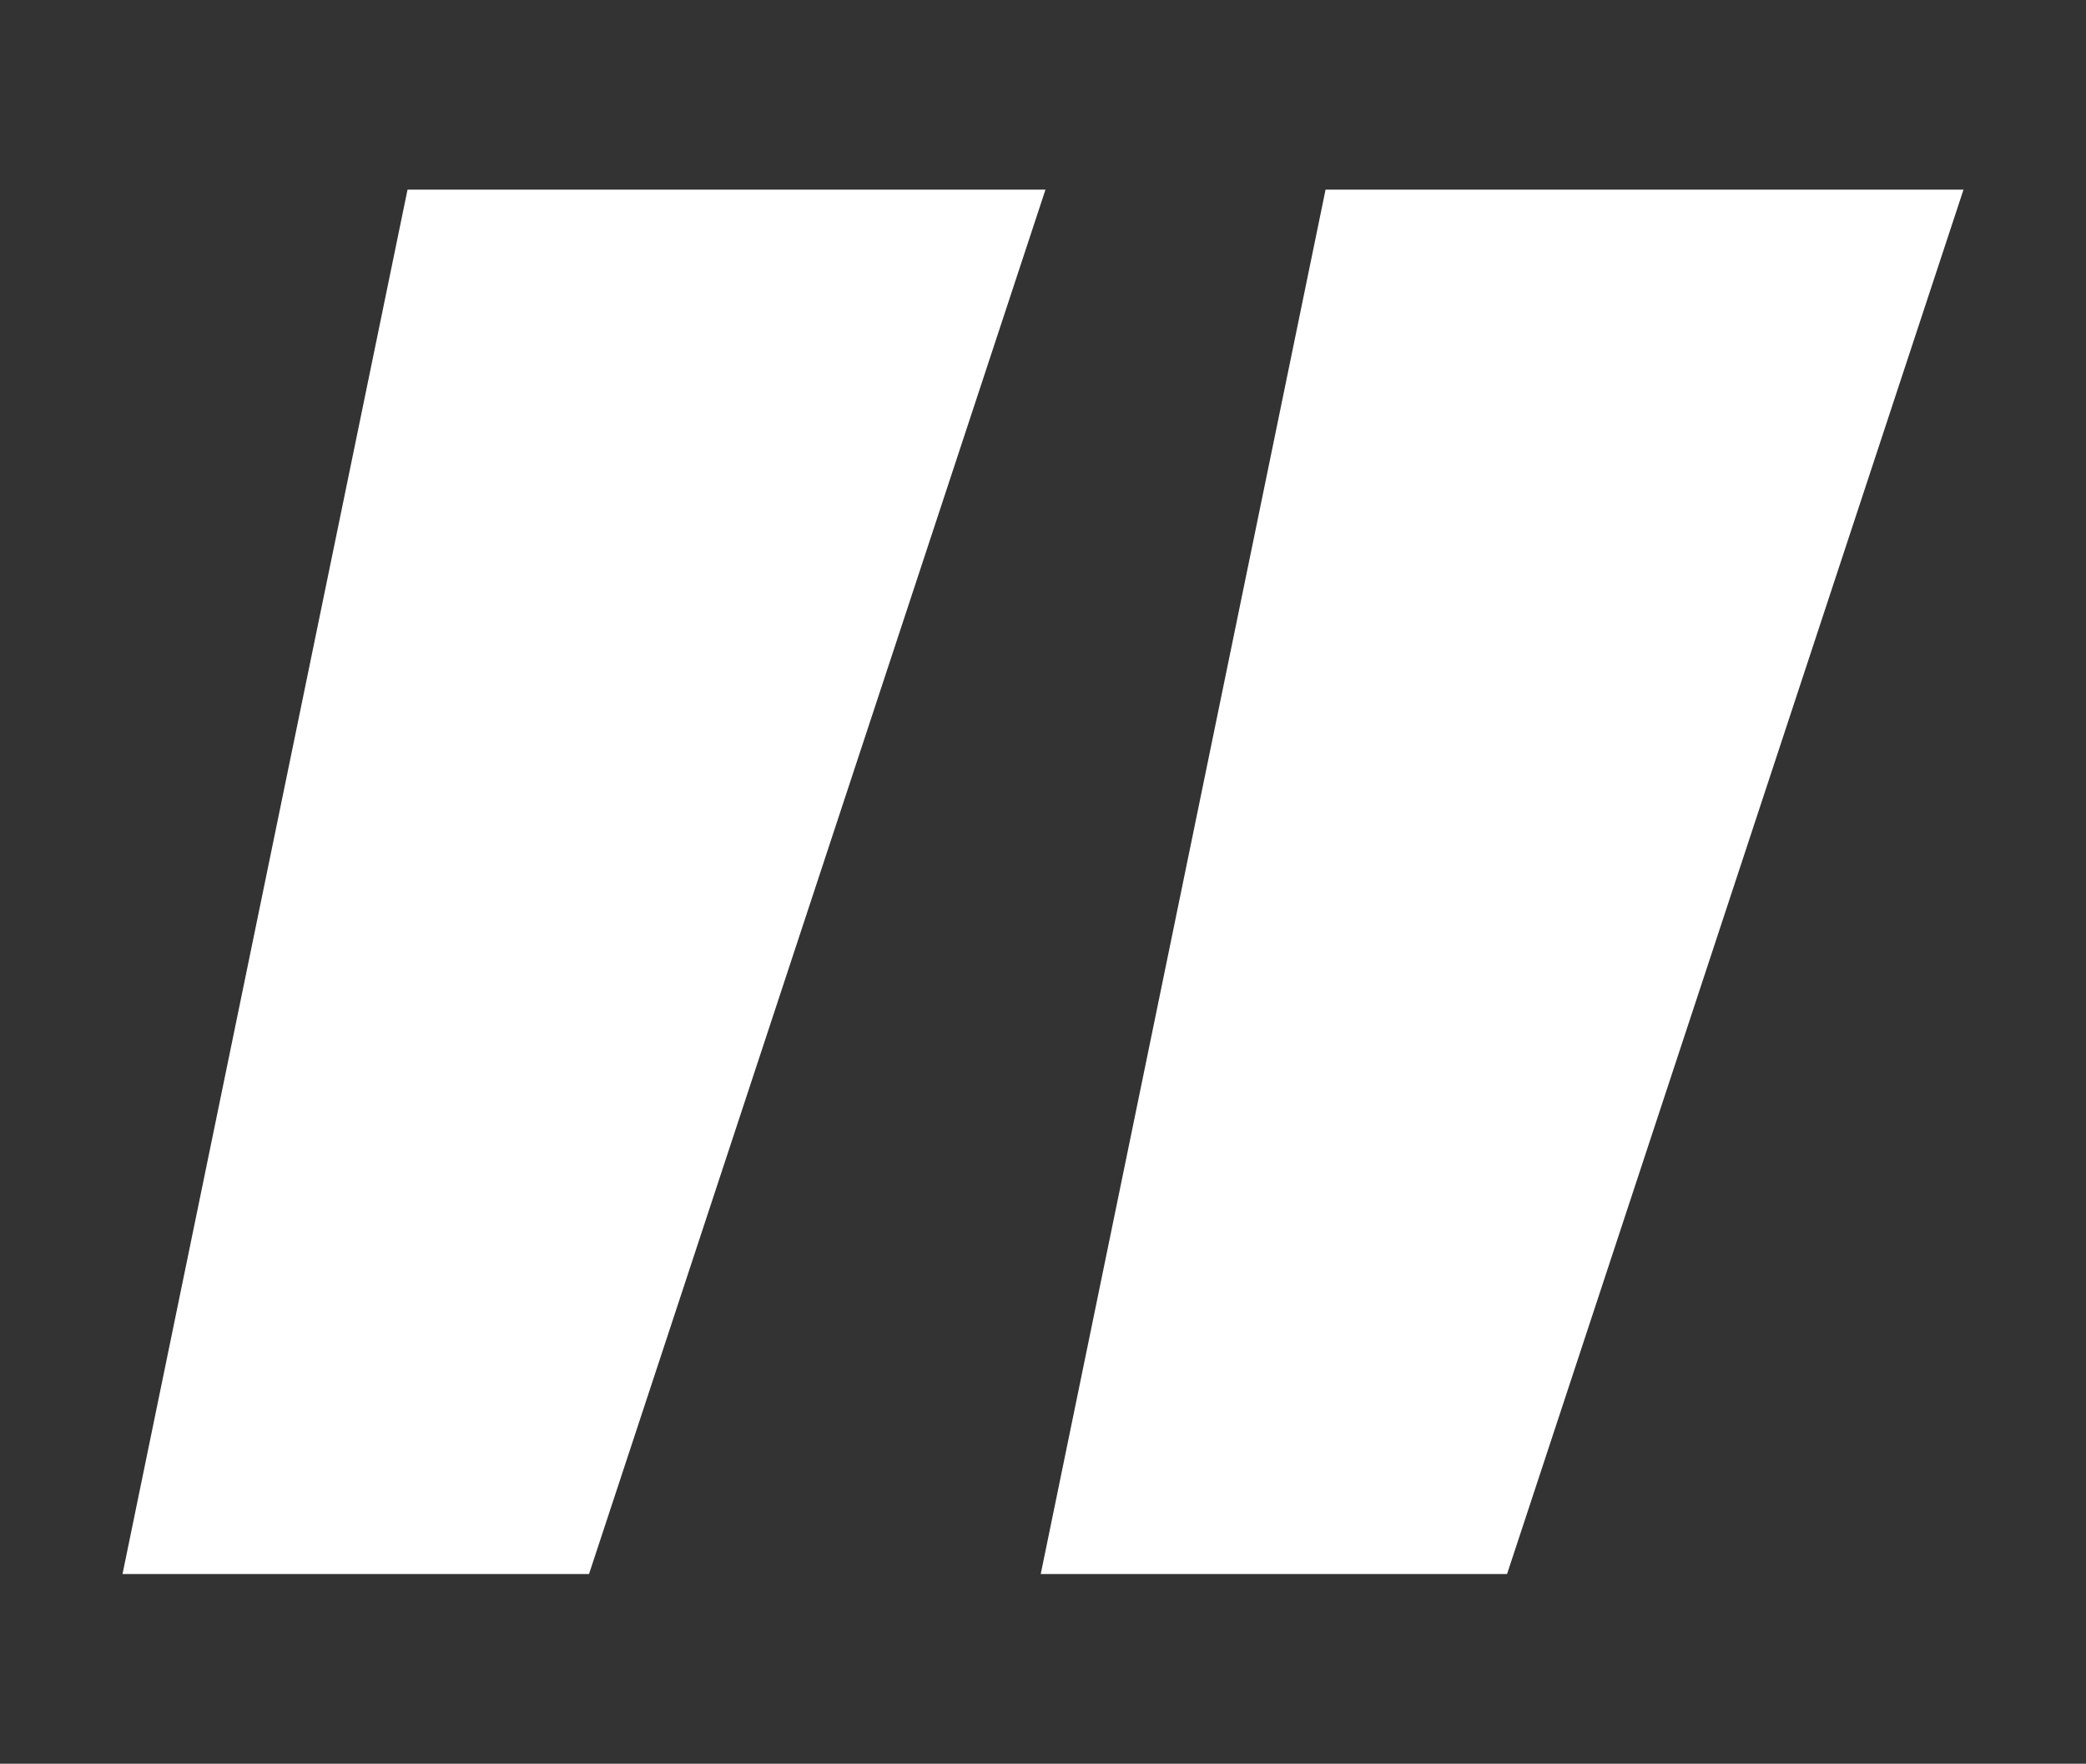 <?xml version="1.0" encoding="UTF-8"?>
<svg id="Ebene_1" data-name="Ebene 1" xmlns="http://www.w3.org/2000/svg" viewBox="0 0 110 93"><rect x="0" y="0" width="110" height="93" fill="#333333" stroke="none"/>
  <defs>
    <style>
      .cls-1 {
        fill: #fff;
      }
    </style>
  </defs>
  <path class="cls-1" d="M21.48,10h33.65l-24.07,73H6.46L21.49,10h0ZM69.89,10h33.65l-24.07,73h-24.59l15.02-73h0Z"/>
</svg>